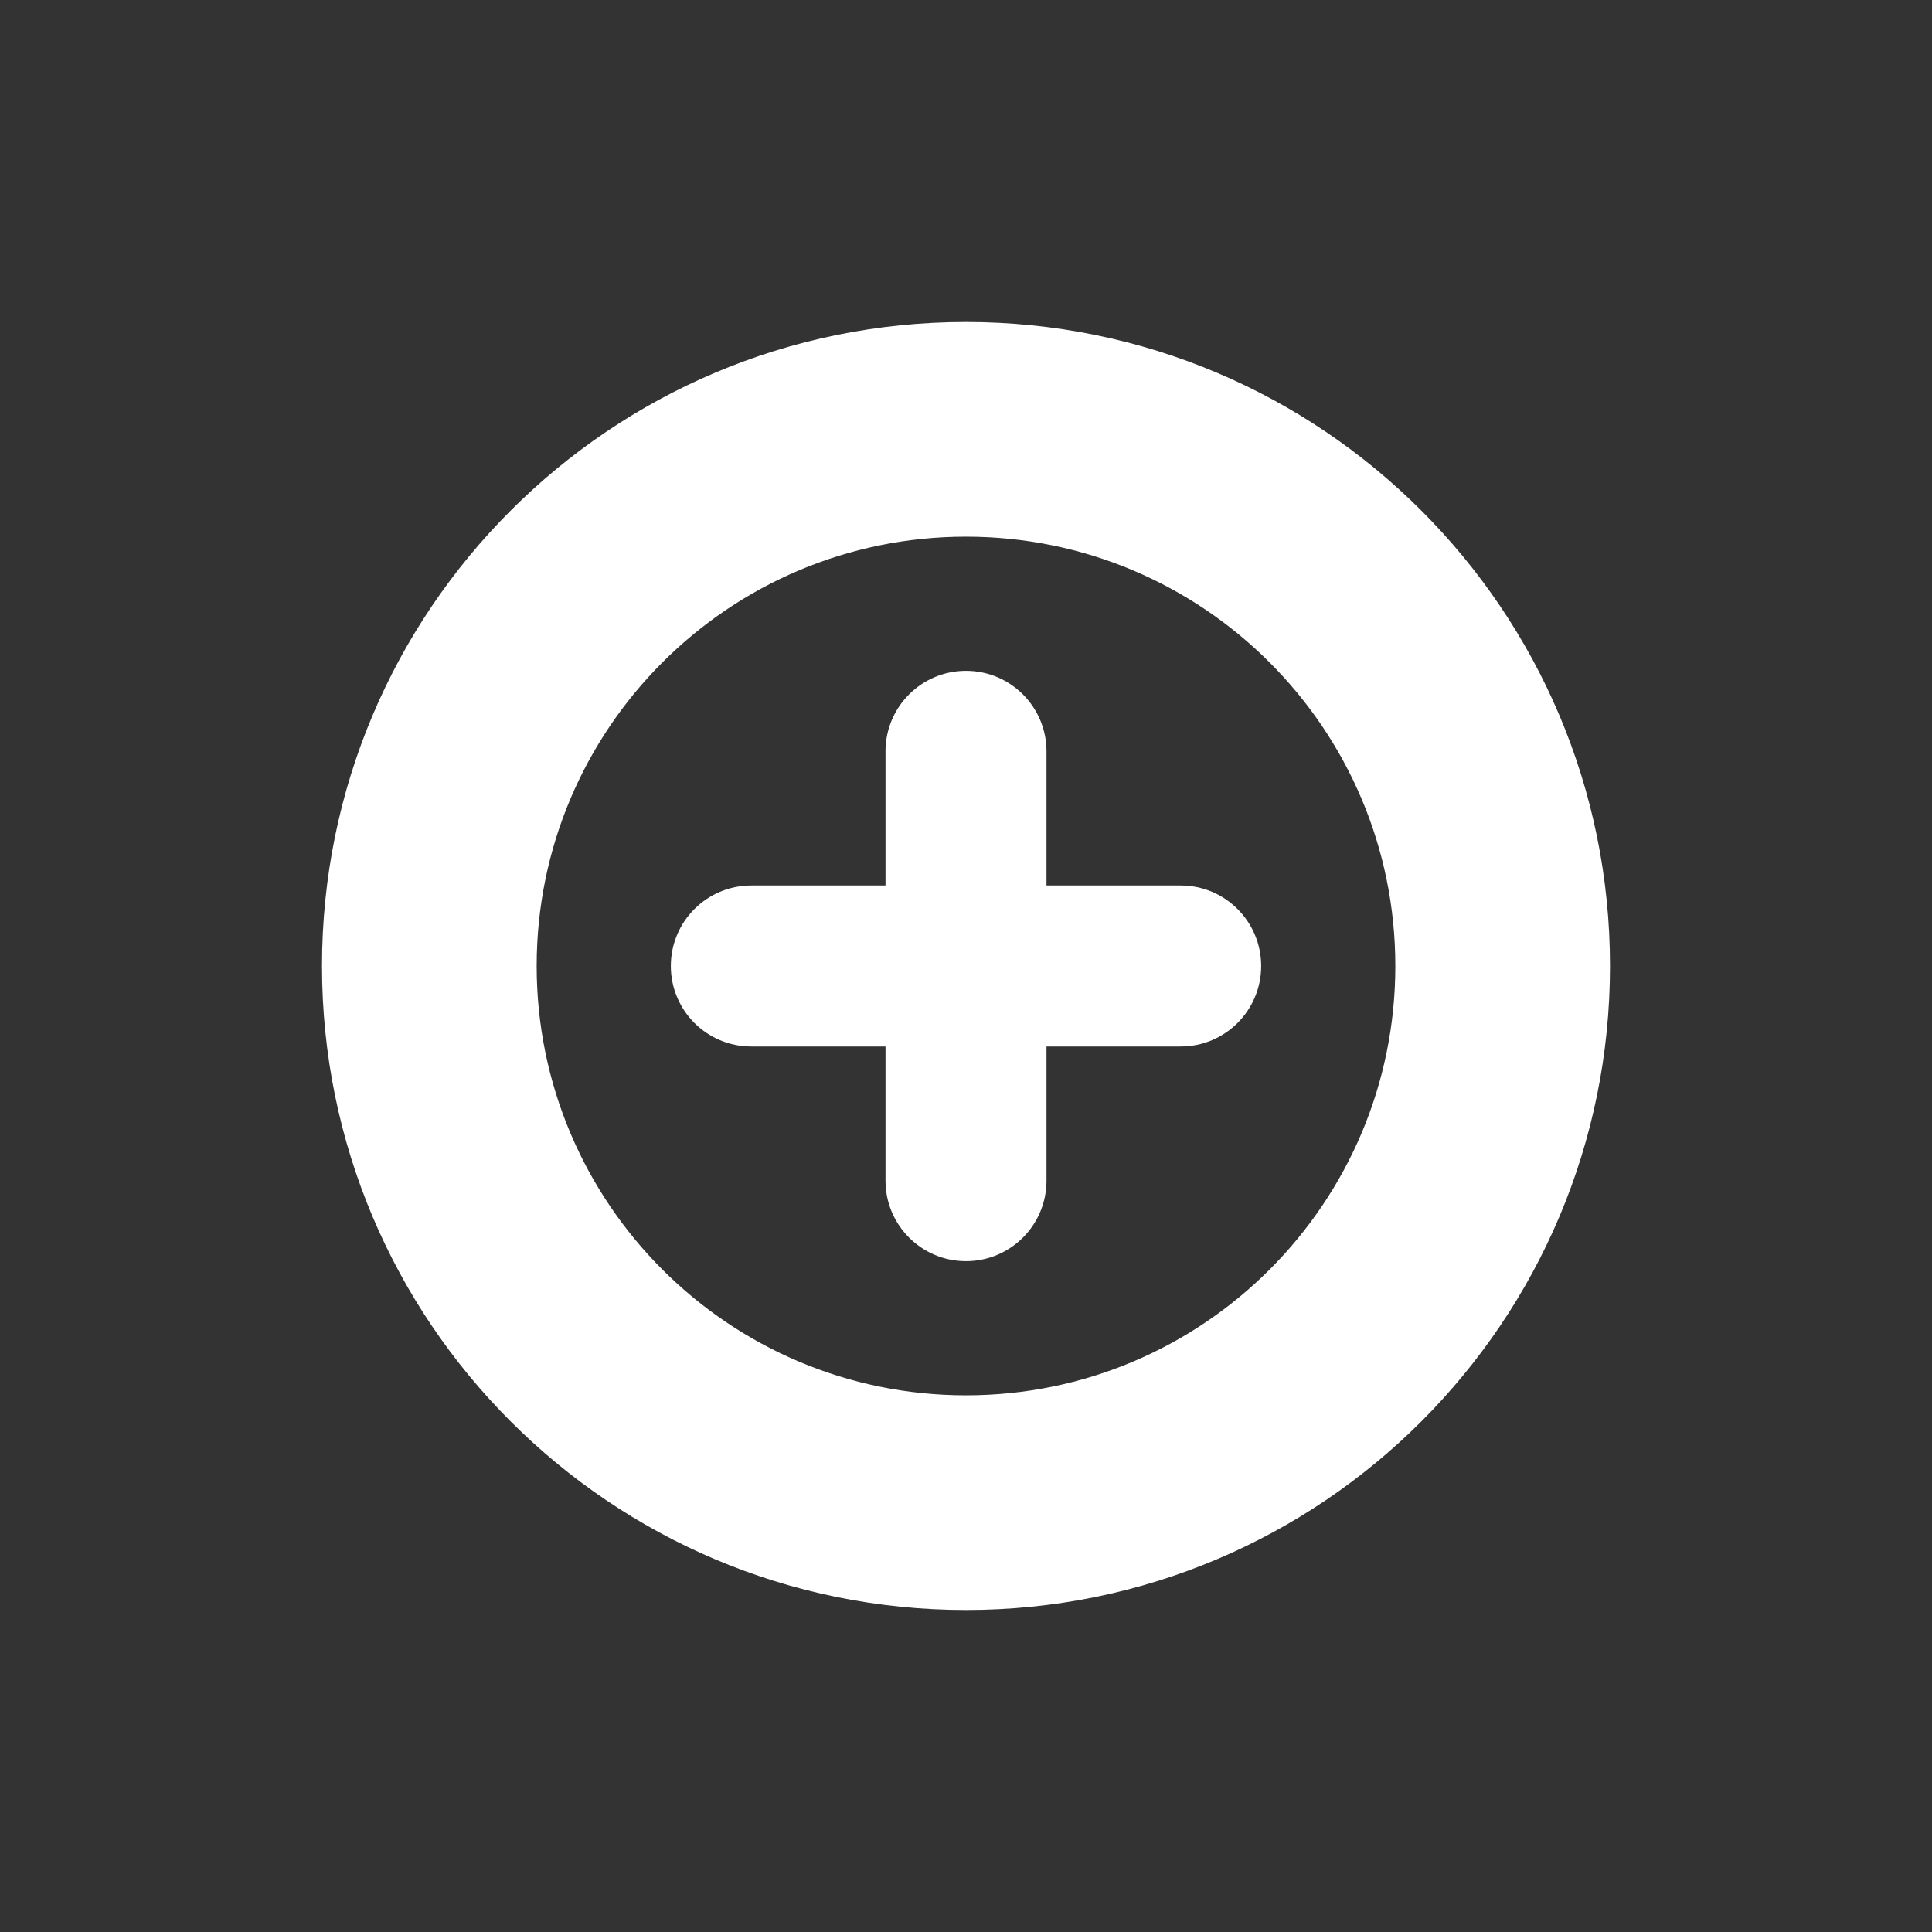 <?xml version="1.0" encoding="UTF-8"?> <svg xmlns="http://www.w3.org/2000/svg" fill="#FFFFFF" viewBox="0 0 72 72" width="64px" height="64px"><rect x="0" y="0" width="72" height="72" fill="#333333" stroke="none"/><path d="M 36 12 C 22.745 12 12 22.745 12 36 C 12 49.255 22.745 60 36 60 C 49.255 60 60 49.255 60 36 C 60 22.745 49.255 12 36 12 z M 36 20 C 44.837 20 52 27.163 52 36 C 52 44.837 44.837 52 36 52 C 27.163 52 20 44.837 20 36 C 20 27.163 27.163 20 36 20 z M 36 25 C 34.343 25 33 26.343 33 28 L 33 33 L 28 33 C 26.343 33 25 34.343 25 36 C 25 37.657 26.343 39 28 39 L 33 39 L 33 44 C 33 45.657 34.343 47 36 47 C 37.657 47 39 45.657 39 44 L 39 39 L 44 39 C 45.657 39 47 37.657 47 36 C 47 34.343 45.657 33 44 33 L 39 33 L 39 28 C 39 26.343 37.657 25 36 25 z"></path></svg> 